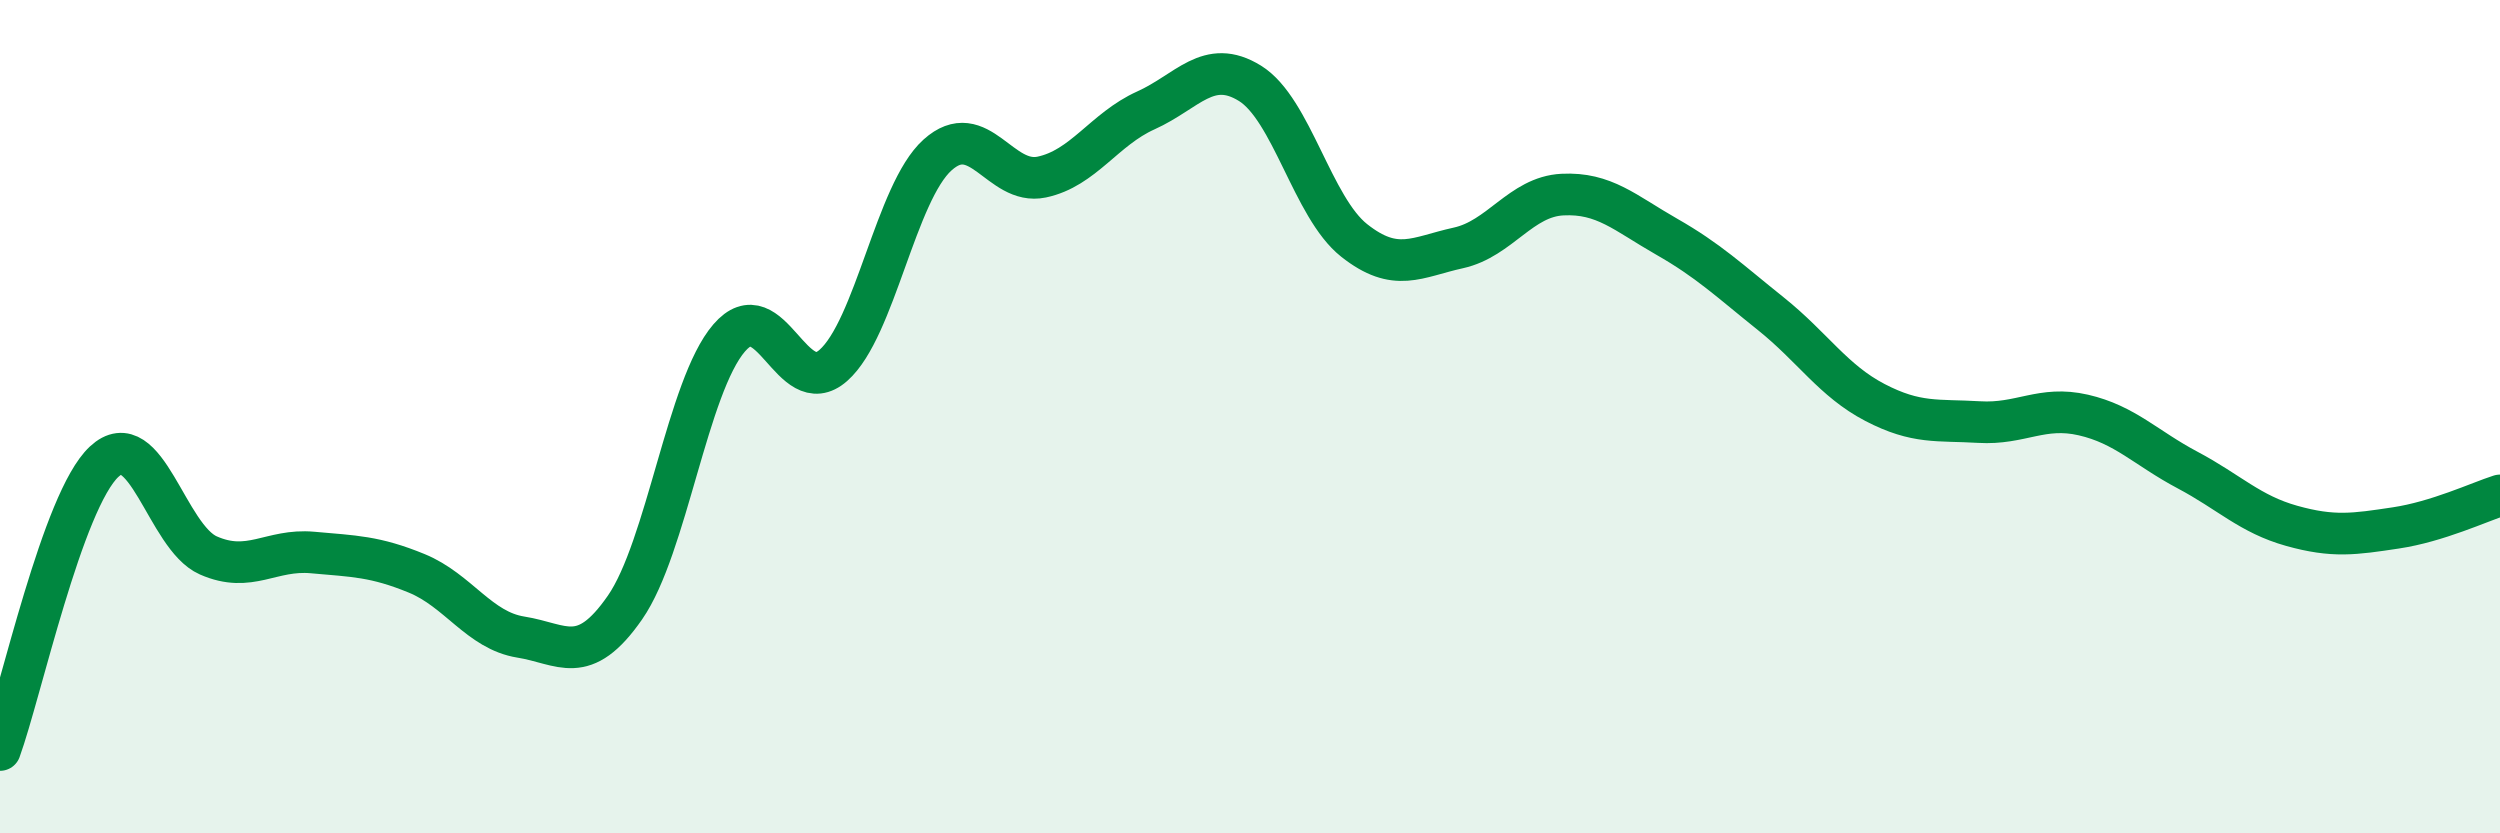 
    <svg width="60" height="20" viewBox="0 0 60 20" xmlns="http://www.w3.org/2000/svg">
      <path
        d="M 0,18 C 0.5,16.62 1.5,12.01 2.5,11.08 C 3.5,10.15 4,12.89 5,13.33 C 6,13.77 6.5,13.17 7.5,13.26 C 8.5,13.35 9,13.35 10,13.76 C 11,14.17 11.5,15.13 12.5,15.29 C 13.5,15.45 14,16.02 15,14.58 C 16,13.14 16.5,9.27 17.5,8.11 C 18.5,6.95 19,9.65 20,8.77 C 21,7.89 21.5,4.62 22.5,3.72 C 23.5,2.82 24,4.46 25,4.25 C 26,4.04 26.5,3.1 27.5,2.65 C 28.5,2.2 29,1.38 30,2 C 31,2.62 31.5,4.98 32.5,5.77 C 33.5,6.56 34,6.17 35,5.95 C 36,5.73 36.5,4.72 37.5,4.67 C 38.5,4.62 39,5.11 40,5.68 C 41,6.25 41.5,6.73 42.5,7.53 C 43.5,8.33 44,9.14 45,9.66 C 46,10.18 46.5,10.07 47.5,10.13 C 48.5,10.19 49,9.73 50,9.96 C 51,10.19 51.5,10.75 52.5,11.28 C 53.5,11.81 54,12.34 55,12.62 C 56,12.9 56.5,12.82 57.5,12.67 C 58.5,12.52 59.5,12.05 60,11.89L60 20L0 20Z"
        fill="#008740"
        opacity="0.1"
        stroke-linecap="round"
        stroke-linejoin="round"
      />
      <path
        d="M 0,18 C 0.5,16.62 1.5,12.01 2.5,11.08 C 3.5,10.15 4,12.89 5,13.33 C 6,13.77 6.5,13.17 7.5,13.26 C 8.5,13.35 9,13.35 10,13.76 C 11,14.17 11.5,15.13 12.5,15.29 C 13.5,15.45 14,16.02 15,14.58 C 16,13.14 16.5,9.27 17.5,8.11 C 18.5,6.95 19,9.65 20,8.77 C 21,7.89 21.5,4.62 22.5,3.72 C 23.5,2.82 24,4.46 25,4.25 C 26,4.04 26.5,3.1 27.5,2.65 C 28.5,2.2 29,1.38 30,2 C 31,2.62 31.5,4.98 32.5,5.77 C 33.5,6.56 34,6.17 35,5.95 C 36,5.73 36.5,4.72 37.5,4.67 C 38.5,4.62 39,5.11 40,5.68 C 41,6.25 41.5,6.73 42.5,7.53 C 43.5,8.33 44,9.14 45,9.66 C 46,10.18 46.5,10.07 47.5,10.13 C 48.5,10.19 49,9.73 50,9.96 C 51,10.19 51.5,10.75 52.5,11.28 C 53.5,11.81 54,12.34 55,12.62 C 56,12.9 56.5,12.82 57.5,12.67 C 58.5,12.52 59.5,12.05 60,11.89"
        stroke="#008740"
        stroke-width="1"
        fill="none"
        stroke-linecap="round"
        stroke-linejoin="round"
      />
    </svg>
  